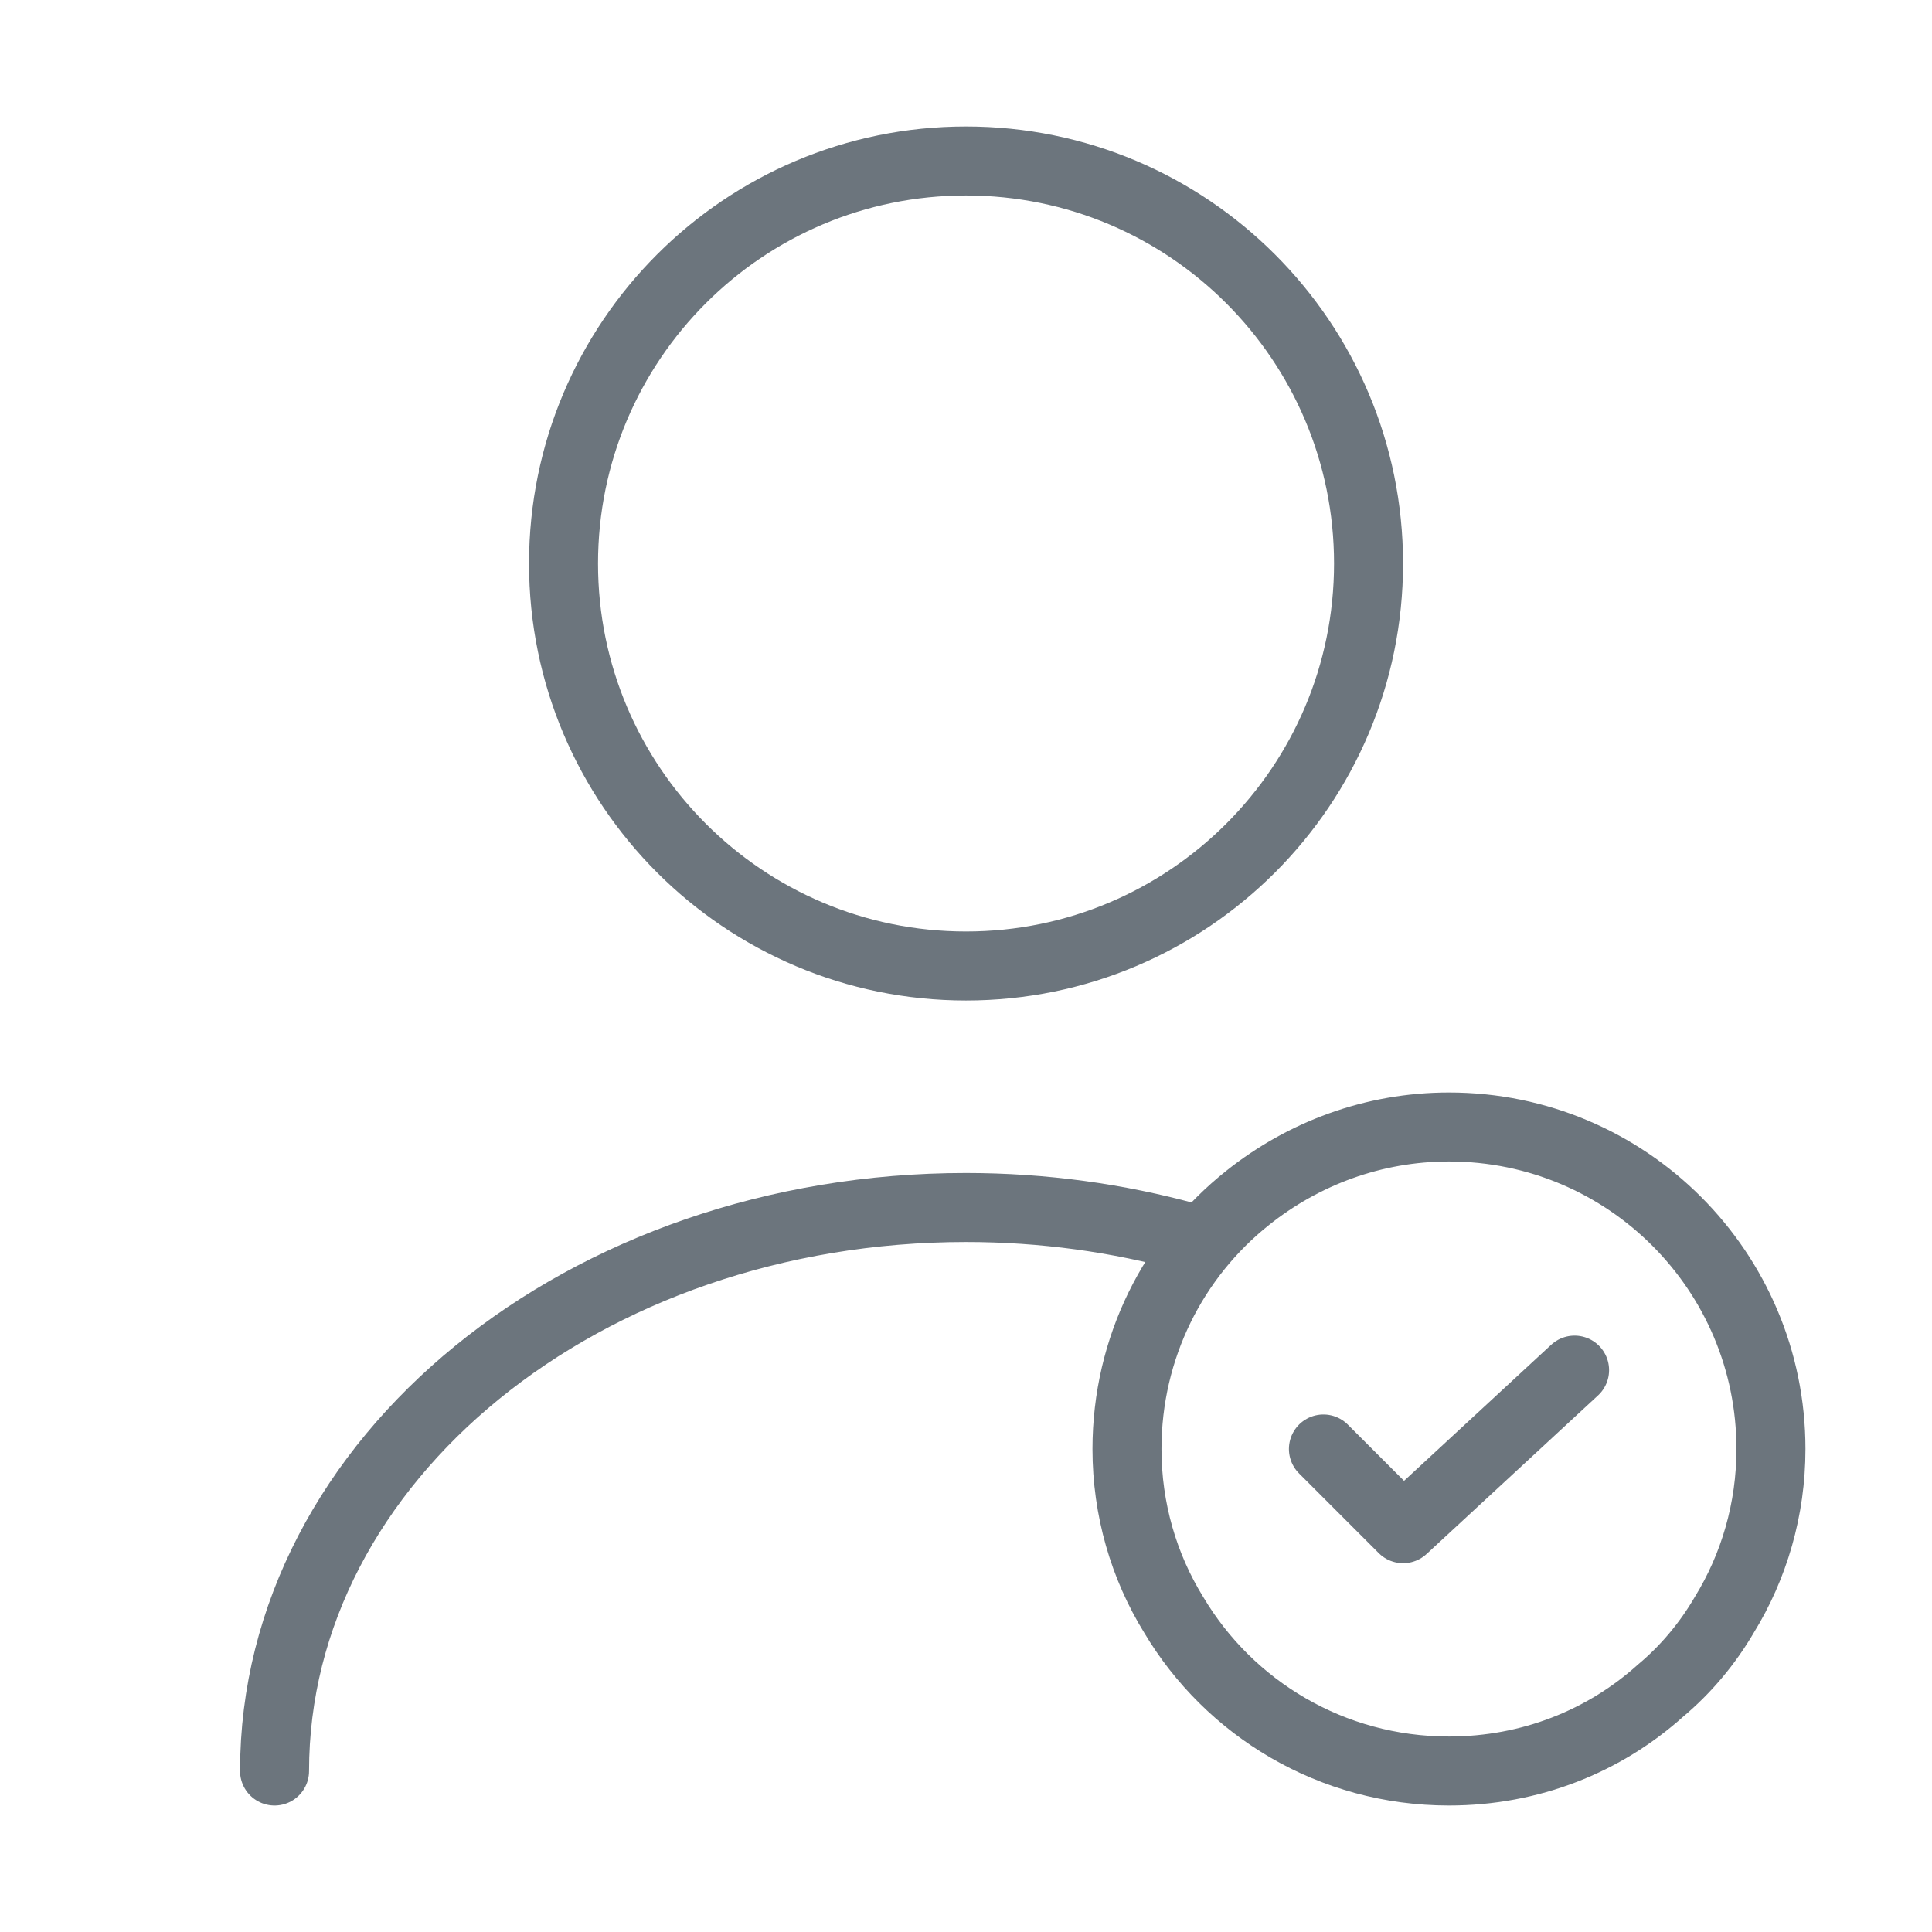 <svg width="28" height="28" viewBox="0 0 28 28" fill="none" xmlns="http://www.w3.org/2000/svg">
<path d="M14 14C17.222 14 19.834 11.388 19.834 8.167C19.834 4.945 17.222 2.333 14 2.333C10.779 2.333 8.167 4.945 8.167 8.167C8.167 11.388 10.779 14 14 14Z" stroke="#6C757D" stroke-linecap="round" stroke-linejoin="round"/>
<path d="M3.979 25.667C3.979 21.152 8.47 17.5 14 17.5C15.12 17.5 16.205 17.652 17.22 17.932" stroke="#6C757D" stroke-linecap="round" stroke-linejoin="round"/>
<path d="M25.666 21C25.666 21.875 25.421 22.703 24.99 23.403C24.745 23.823 24.43 24.197 24.068 24.5C23.251 25.235 22.178 25.667 21 25.667C19.296 25.667 17.815 24.757 17.01 23.403C16.578 22.703 16.333 21.875 16.333 21C16.333 19.53 17.01 18.212 18.083 17.36C18.888 16.718 19.903 16.333 21 16.333C23.578 16.333 25.666 18.422 25.666 21Z" stroke="#6C757D" stroke-miterlimit="10" stroke-linecap="round" stroke-linejoin="round"/>
<path d="M19.18 21L20.335 22.155L22.82 19.857" stroke="#6C757D" stroke-linecap="round" stroke-linejoin="round"/>
</svg>

